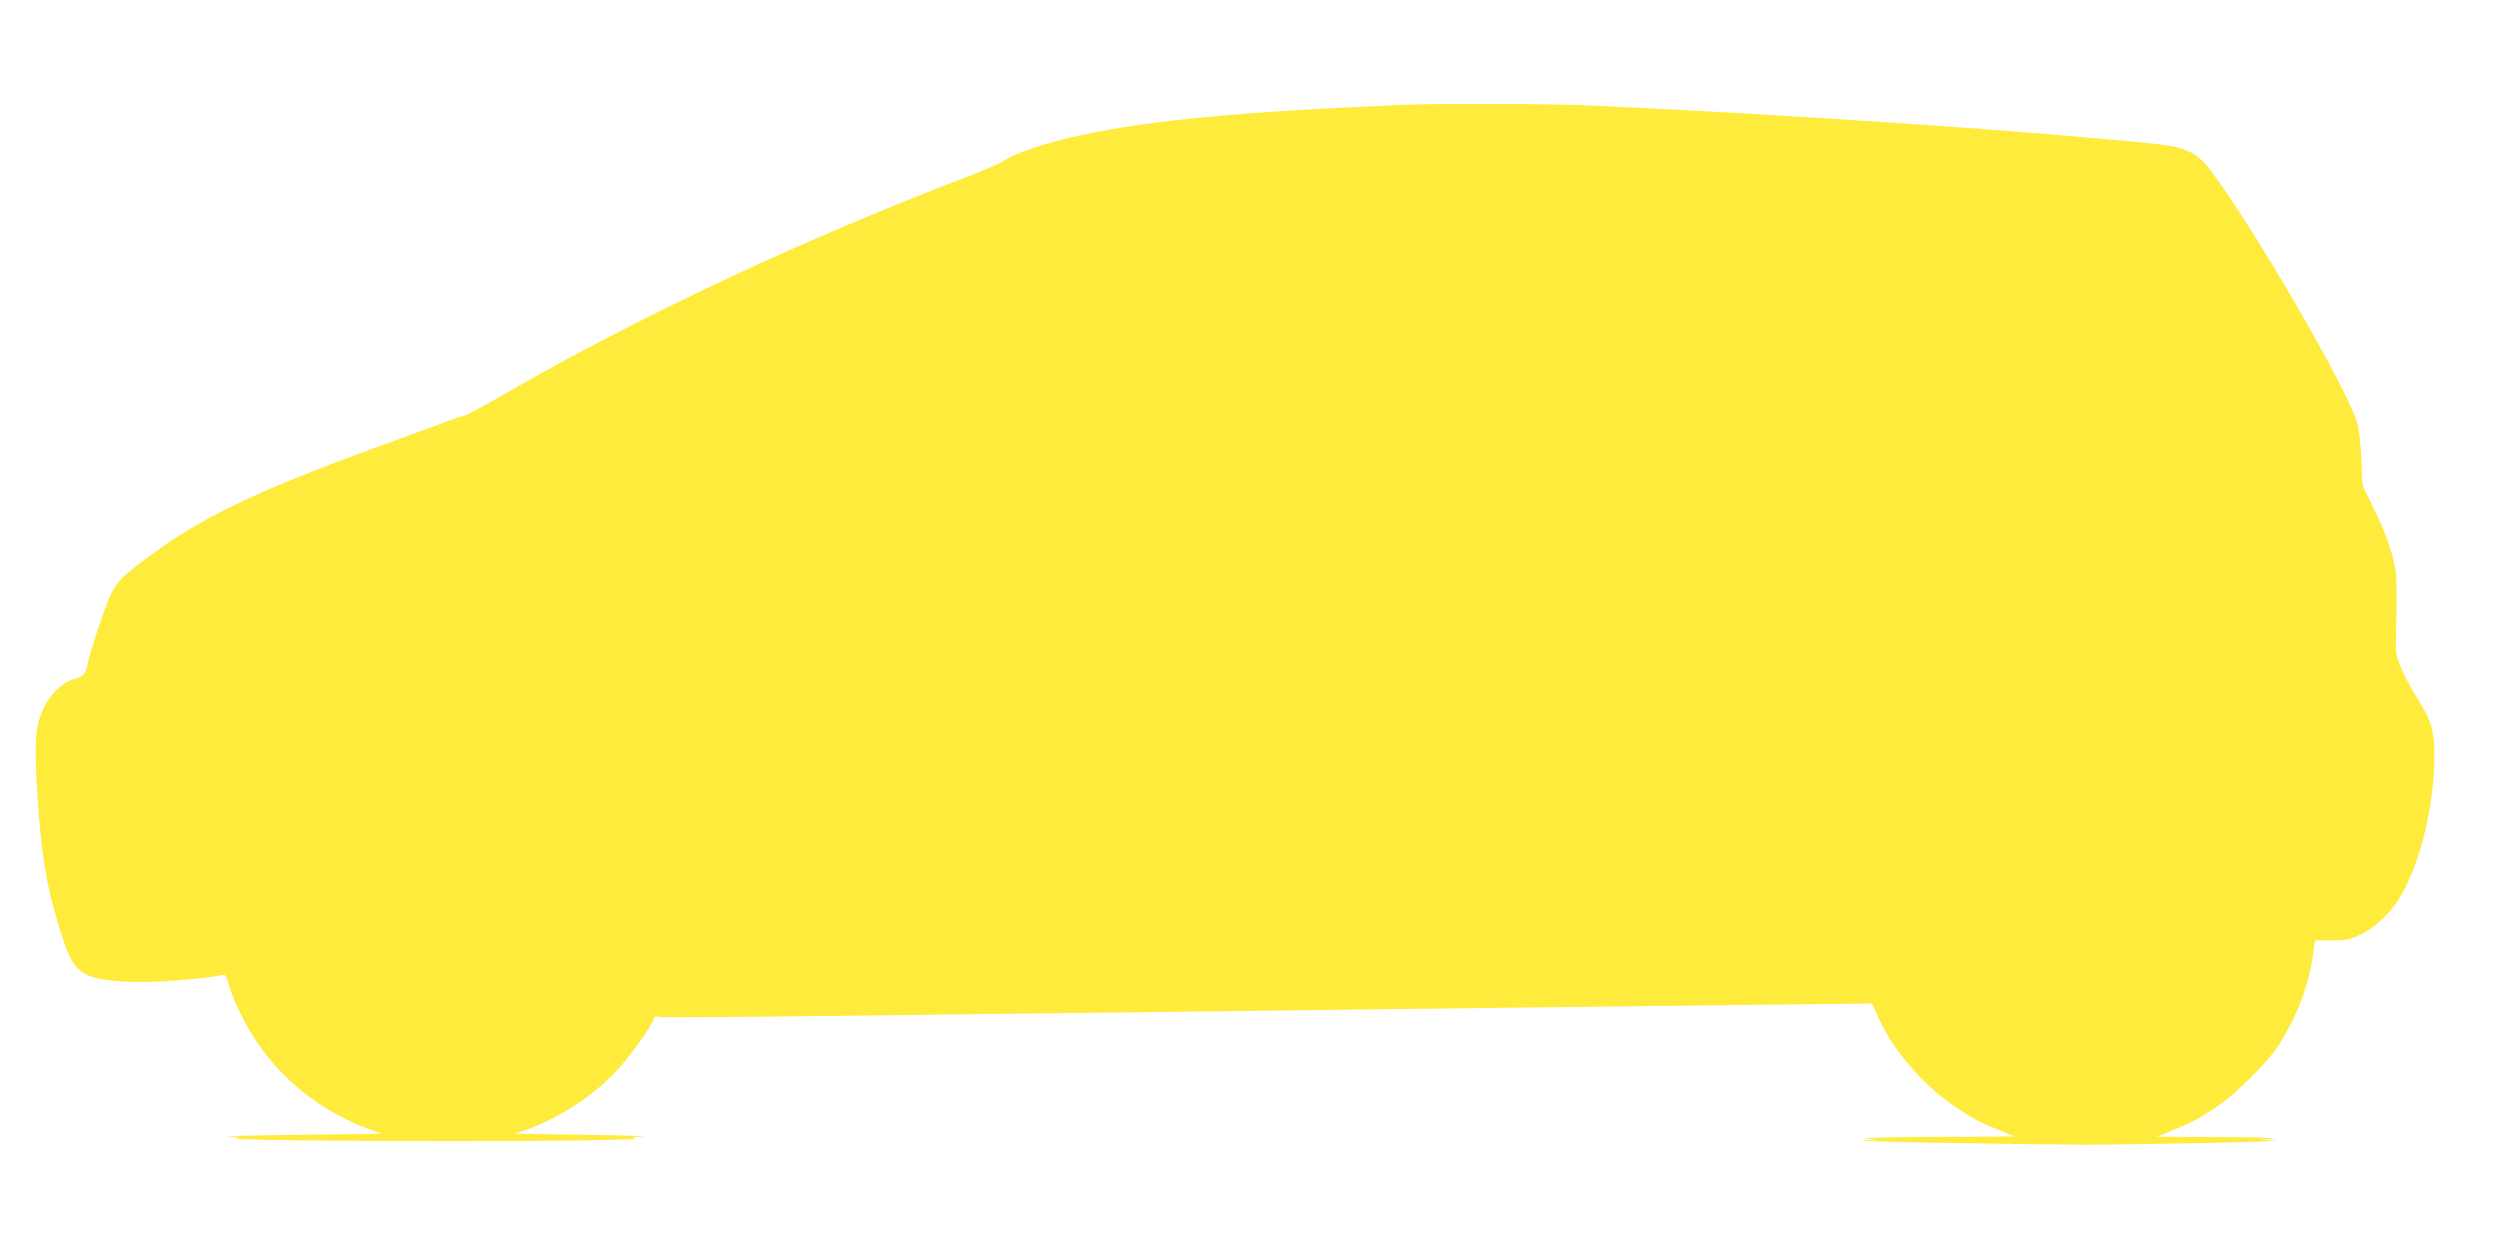 <?xml version="1.0" standalone="no"?>
<!DOCTYPE svg PUBLIC "-//W3C//DTD SVG 20010904//EN"
 "http://www.w3.org/TR/2001/REC-SVG-20010904/DTD/svg10.dtd">
<svg version="1.0" xmlns="http://www.w3.org/2000/svg"
 width="1280pt" height="640pt" viewBox="0 0 1280 640"
 preserveAspectRatio="xMidYMid meet">
<g transform="translate(0,640) scale(0.1,-0.1)"
fill="#ffeb3b" stroke="none">
<path d="M7180 5863 c-815 -34 -1286 -78 -1640 -154 -179 -38 -342 -92 -404
-134 -19 -13 -90 -44 -158 -70 -857 -326 -1702 -722 -2401 -1126 -104 -60
-195 -109 -203 -109 -7 0 -44 -12 -81 -26 -38 -14 -189 -70 -338 -124 -649
-236 -929 -371 -1207 -580 -167 -127 -164 -121 -248 -365 -20 -60 -43 -136
-50 -168 -15 -65 -19 -69 -76 -85 -54 -16 -119 -79 -150 -147 -48 -104 -52
-182 -25 -550 19 -256 56 -439 133 -660 54 -153 104 -182 333 -192 117 -5 360
13 463 33 28 6 30 4 41 -41 6 -26 31 -89 56 -141 131 -281 367 -496 665 -605
l65 -24 -425 -5 c-234 -3 -396 -7 -360 -9 48 -2 58 -5 40 -10 -32 -10 952 -17
1580 -12 267 2 474 7 460 12 -18 5 -8 8 40 10 36 2 -97 6 -295 9 l-360 5 55
19 c156 53 330 164 451 286 71 73 189 234 204 279 5 16 12 19 35 14 16 -3 435
0 932 6 497 6 1277 16 1733 21 457 6 1192 14 1635 20 443 5 1053 12 1355 16
l550 6 35 -78 c71 -158 223 -336 380 -443 99 -68 126 -83 235 -127 l80 -33
-410 -2 c-225 -1 -383 -5 -350 -9 l60 -7 -80 -3 c-76 -4 840 -20 1140 -21 253
0 1062 17 975 21 l-85 3 65 7 c36 4 -81 7 -260 8 l-325 2 80 33 c105 44 135
60 225 120 91 61 251 219 309 304 93 140 160 308 182 465 l12 83 87 0 c77 0
93 4 152 33 74 36 157 118 203 199 103 183 170 470 169 723 0 120 -16 172 -85
281 -70 111 -112 209 -112 259 0 25 1 122 3 215 2 154 0 179 -23 266 -14 57
-50 148 -88 225 l-63 129 -6 140 c-5 91 -13 158 -24 190 -71 205 -519 975
-740 1272 -83 111 -131 132 -353 153 -59 5 -180 16 -268 24 -566 53 -1774 131
-2565 166 -199 9 -783 11 -960 3z"/>
</g>
</svg>

